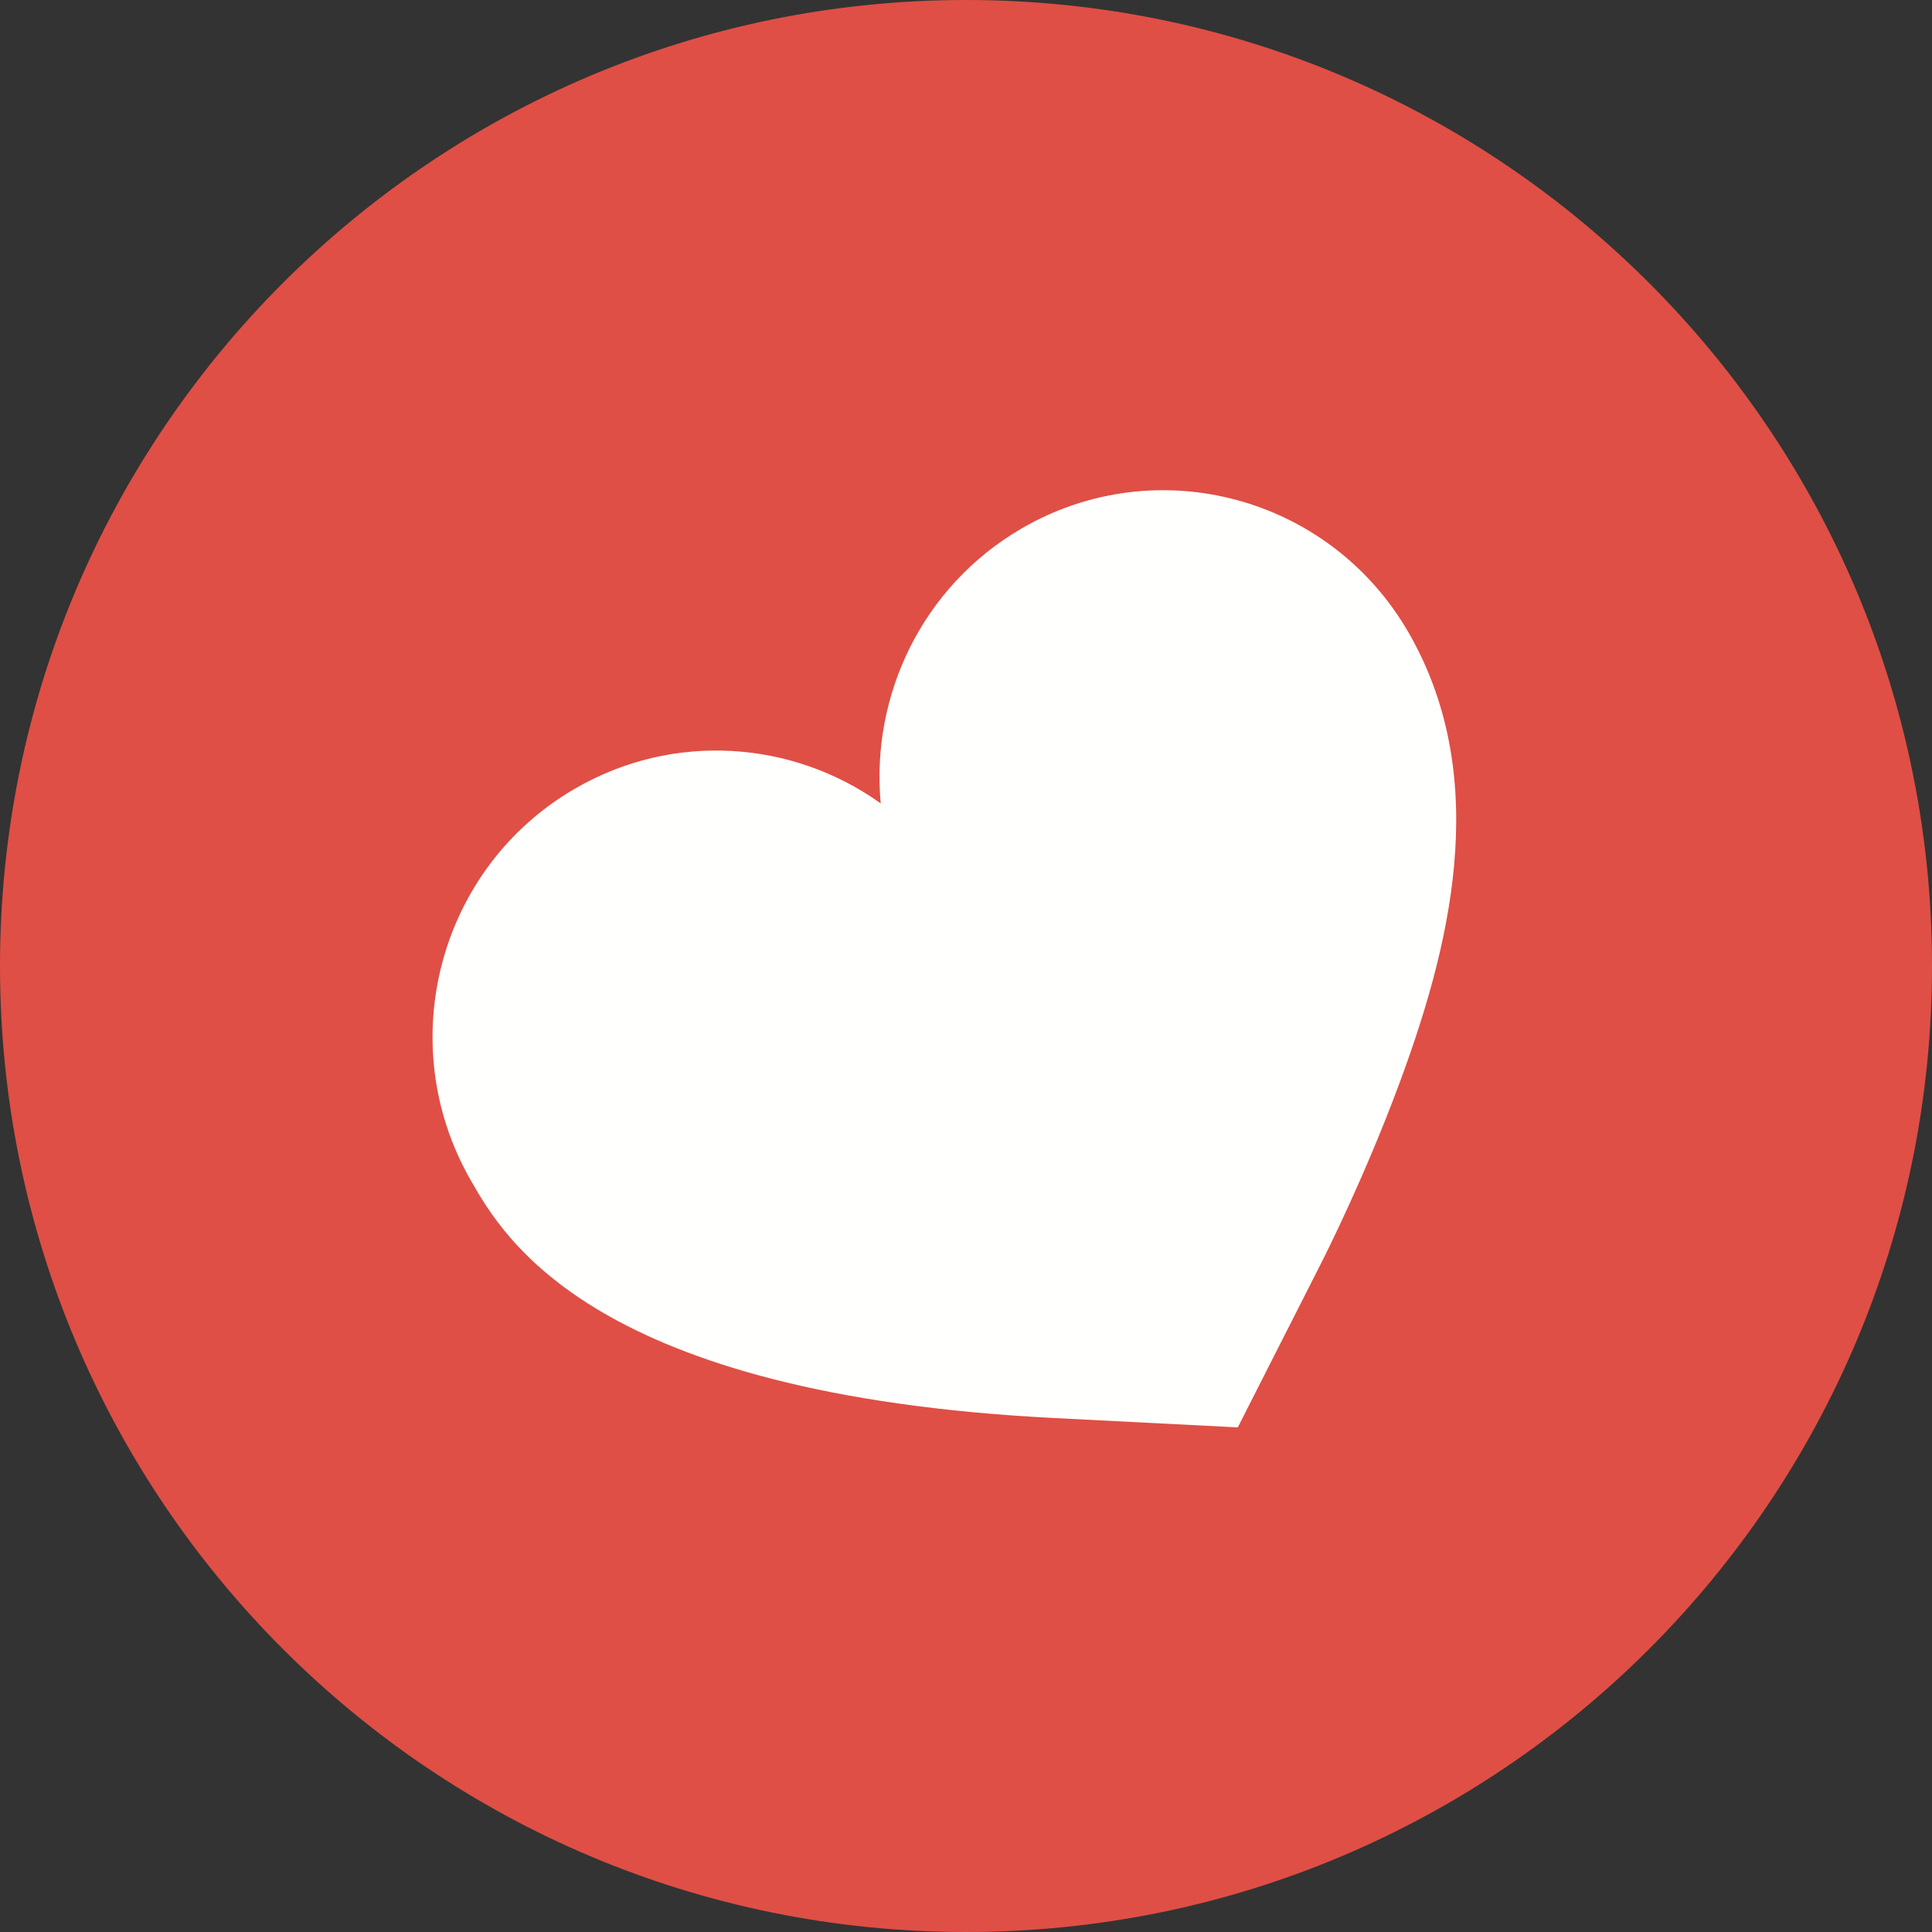 <?xml version="1.0" encoding="utf-8"?>
<svg width="134px" height="134px" viewbox="0 0 134 134" version="1.1" xmlns:xlink="http://www.w3.org/1999/xlink" xmlns="http://www.w3.org/2000/svg">
  <rect width="100%" height="100%" fill="#333333" stroke="none"/>
  <g id="Group-7">
    <path d="M134 66.999C134 104.003 104.004 134 67 134C29.998 134 0 104.003 0 66.999C0 29.997 29.998 0 67 0C104.004 0 134 29.997 134 66.999" id="Fill-69" fill="#DF4F45" fill-rule="evenodd" stroke="none" />
    <path d="M55.851 65L43.143 64.353C11.159 62.73 4.97 51.915 2.639 47.843C-2.794 38.346 0.431 26.201 9.844 20.719C16.722 16.713 25.004 17.372 31.085 21.722C30.388 14.235 33.965 6.67 40.844 2.662C50.256 -2.819 62.294 0.436 67.73 9.932C73.599 20.188 70.437 32.044 67.025 41.23C64.665 47.591 61.952 52.98 61.651 53.575L55.851 65" transform="translate(30 34)" id="Fill-70" fill="#FFFFFE" fill-rule="evenodd" stroke="none" />
  </g>
</svg>
